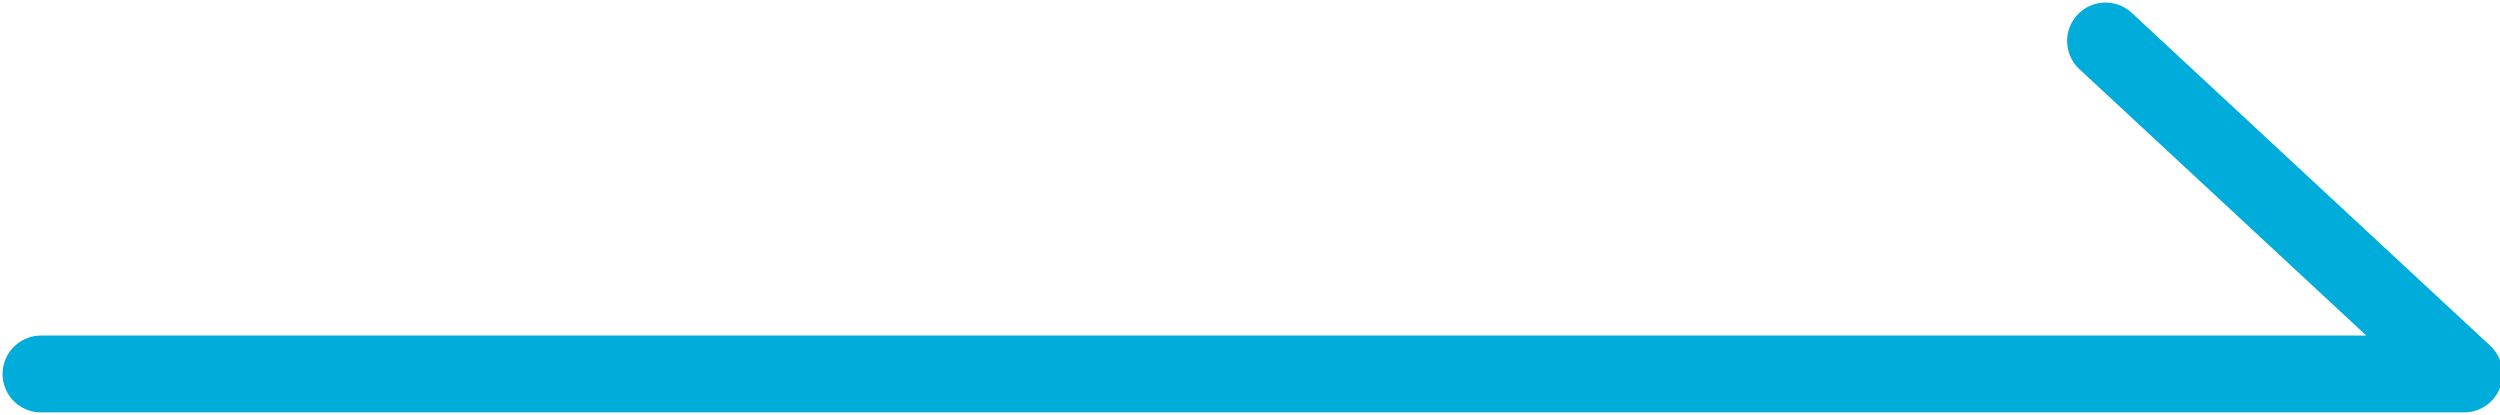<?xml version="1.0" encoding="utf-8"?>
<!-- Generator: Adobe Illustrator 24.0.0, SVG Export Plug-In . SVG Version: 6.00 Build 0)  -->
<svg version="1.1" id="レイヤー_1" xmlns="http://www.w3.org/2000/svg" xmlns:xlink="http://www.w3.org/1999/xlink" x="0px"
	 y="0px" viewBox="0 0 48.8 8.1" style="enable-background:new 0 0 48.8 8.1;" xml:space="preserve">
<style type="text/css">
	.st0{fill:none;stroke:#00ACDA;stroke-width:1.5;stroke-linecap:round;stroke-linejoin:round;stroke-miterlimit:10;}
</style>
<polyline class="st0" points="0.8,7.3 48.1,7.3 41.1,0.8 "/>
</svg>
